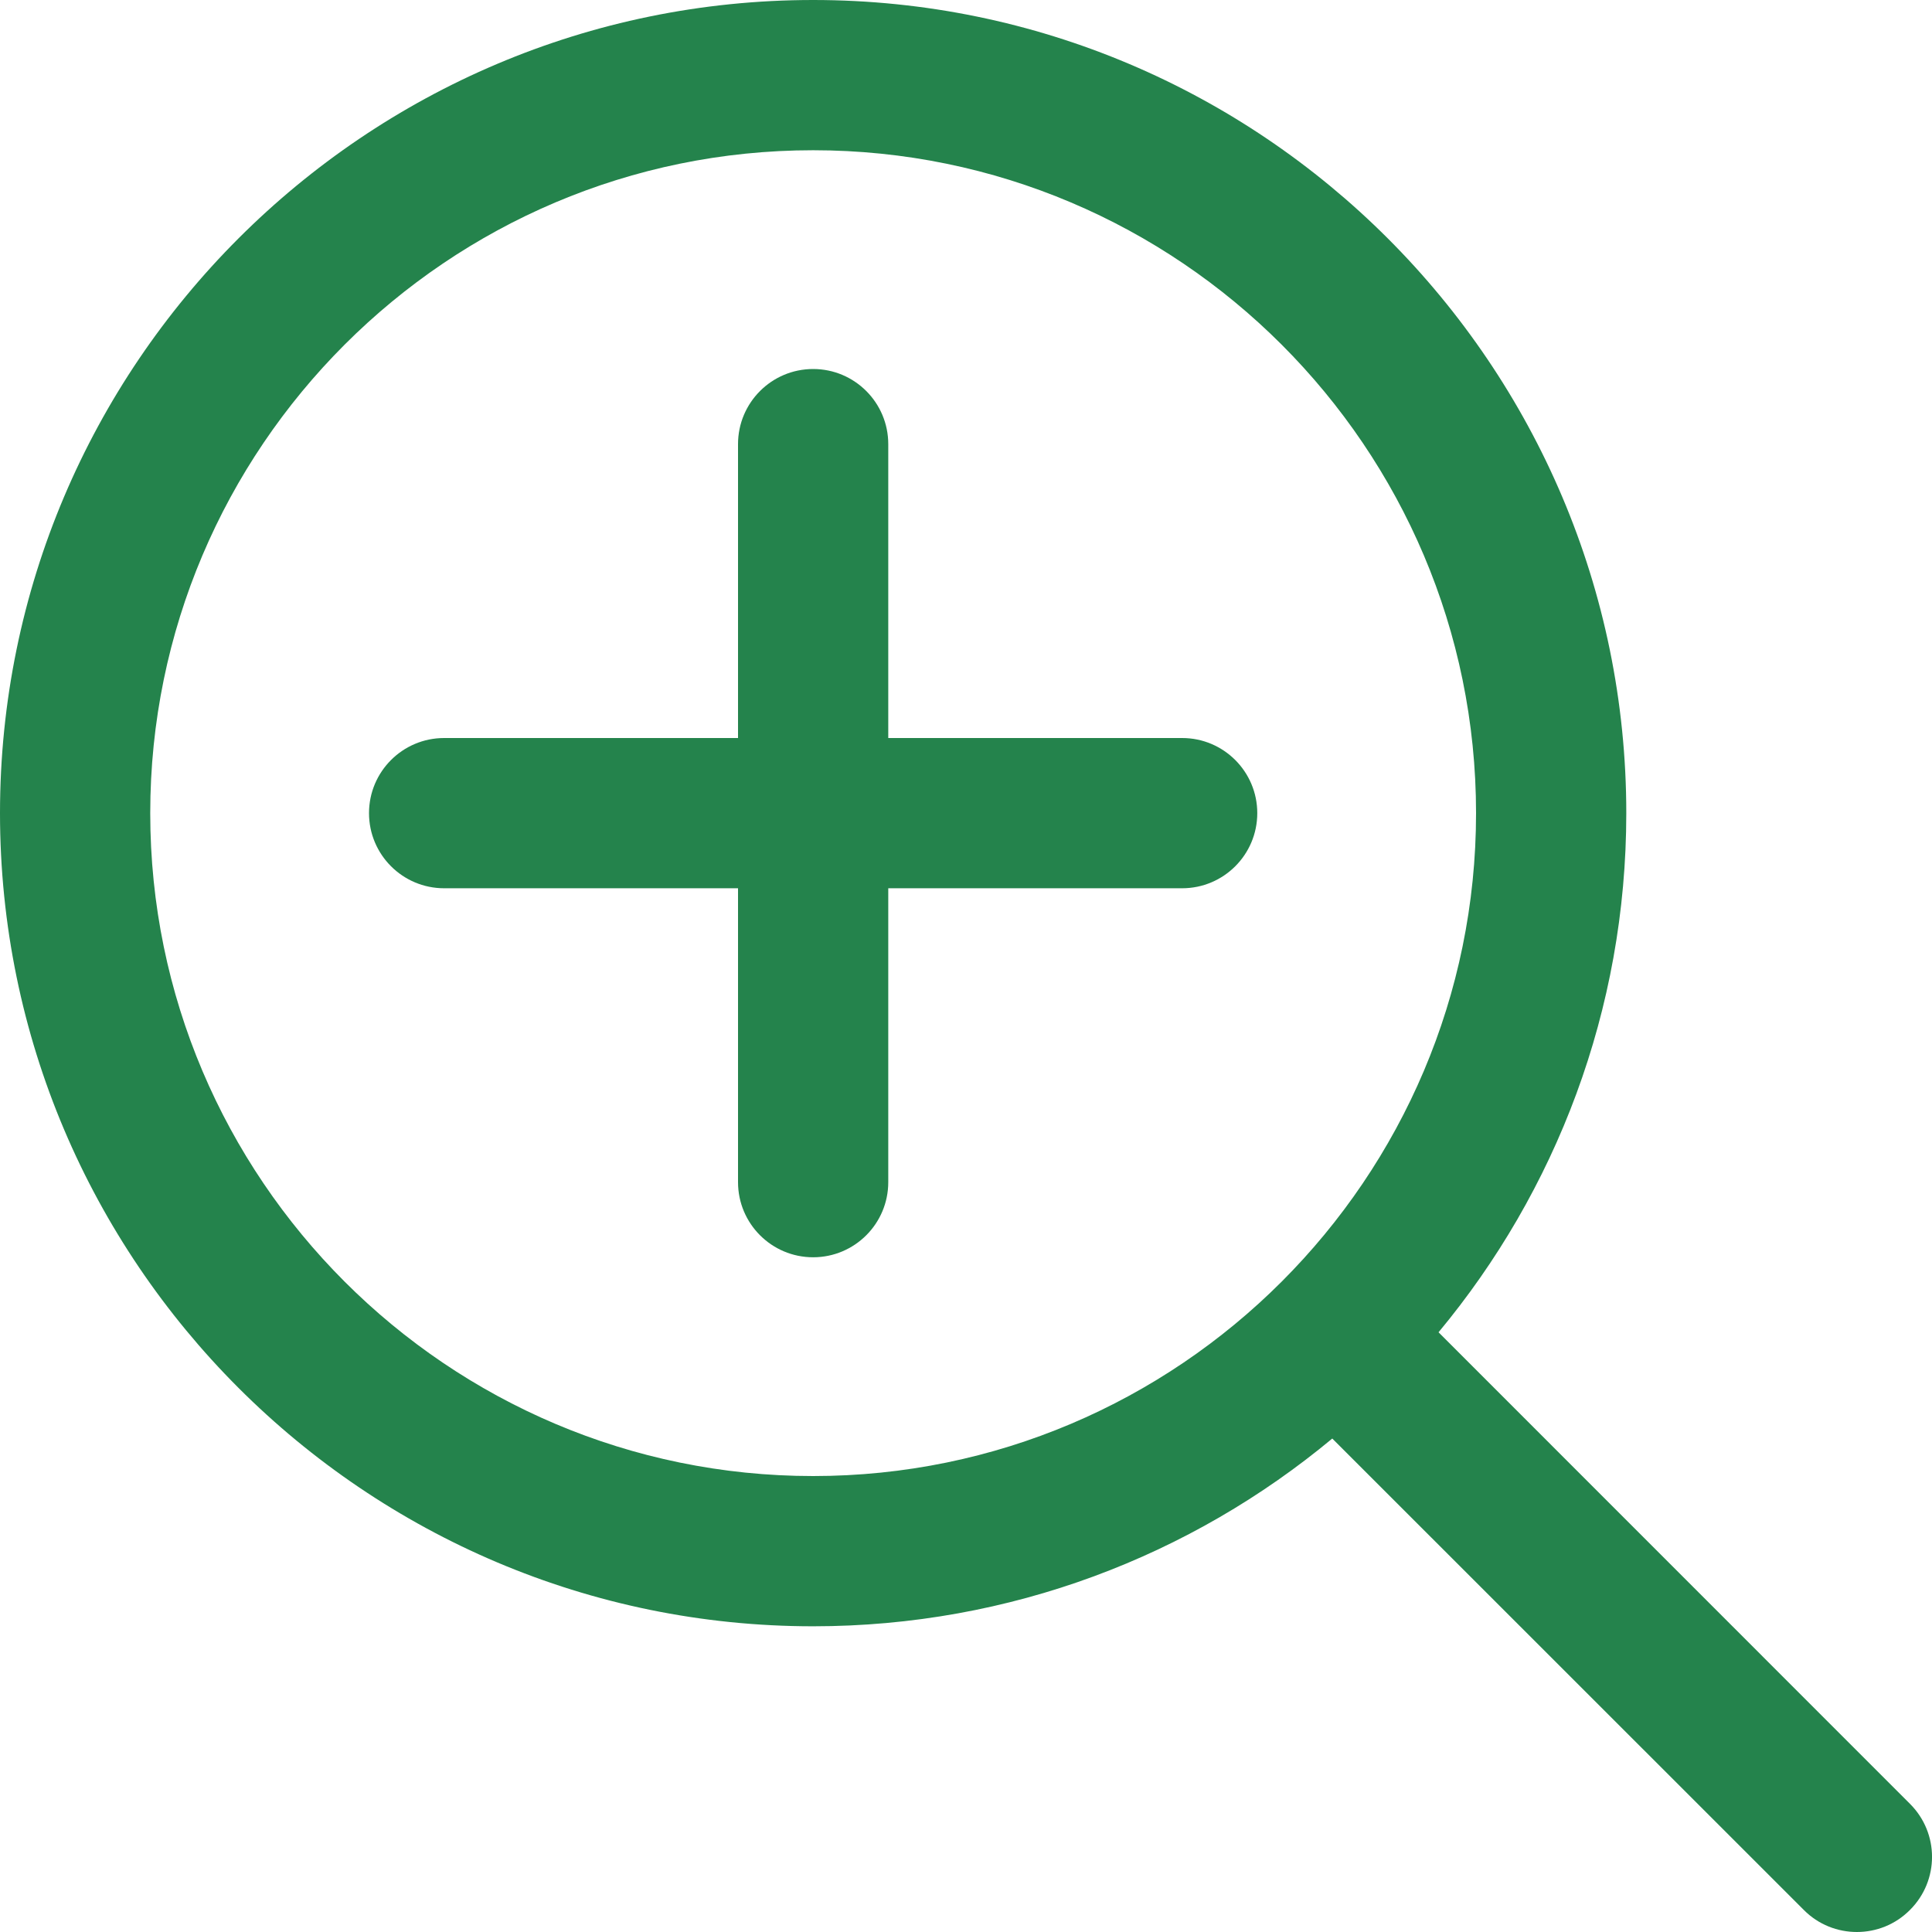<svg width="17" height="17" viewBox="0 0 17 17" fill="none" xmlns="http://www.w3.org/2000/svg">
<g clip-path="url(#clip0_81_922)">
<path d="M16.806 15.872L12.658 11.723C13.689 10.483 14.31 8.89 14.31 7.155C14.31 3.21 11.1 0 7.155 0C3.21 0 0 3.21 0 7.155C0 11.1 3.21 14.31 7.155 14.31C8.89 14.31 10.483 13.689 11.723 12.658L15.872 16.806C16.001 16.936 16.17 17 16.339 17C16.508 17 16.677 16.936 16.806 16.806C17.065 16.548 17.065 16.13 16.806 15.872ZM1.322 7.155C1.322 3.939 3.939 1.322 7.155 1.322C10.371 1.322 12.988 3.939 12.988 7.155C12.988 10.371 10.371 12.988 7.155 12.988C3.939 12.988 1.322 10.371 1.322 7.155Z" fill="#24834C"/>
<path d="M10.402 6.494H7.816V3.908C7.816 3.543 7.52 3.247 7.155 3.247C6.79 3.247 6.494 3.543 6.494 3.908V6.494H3.908C3.543 6.494 3.247 6.79 3.247 7.155C3.247 7.52 3.543 7.816 3.908 7.816H6.494V10.402C6.494 10.767 6.79 11.063 7.155 11.063C7.52 11.063 7.816 10.767 7.816 10.402V7.816H10.402C10.767 7.816 11.063 7.52 11.063 7.155C11.063 6.79 10.767 6.494 10.402 6.494Z" fill="#24834C"/>
</g>
<defs>
<clipPath id="clip0_81_922">
<rect width="17" height="17" fill="white"/>
</clipPath>
</defs>
</svg>
